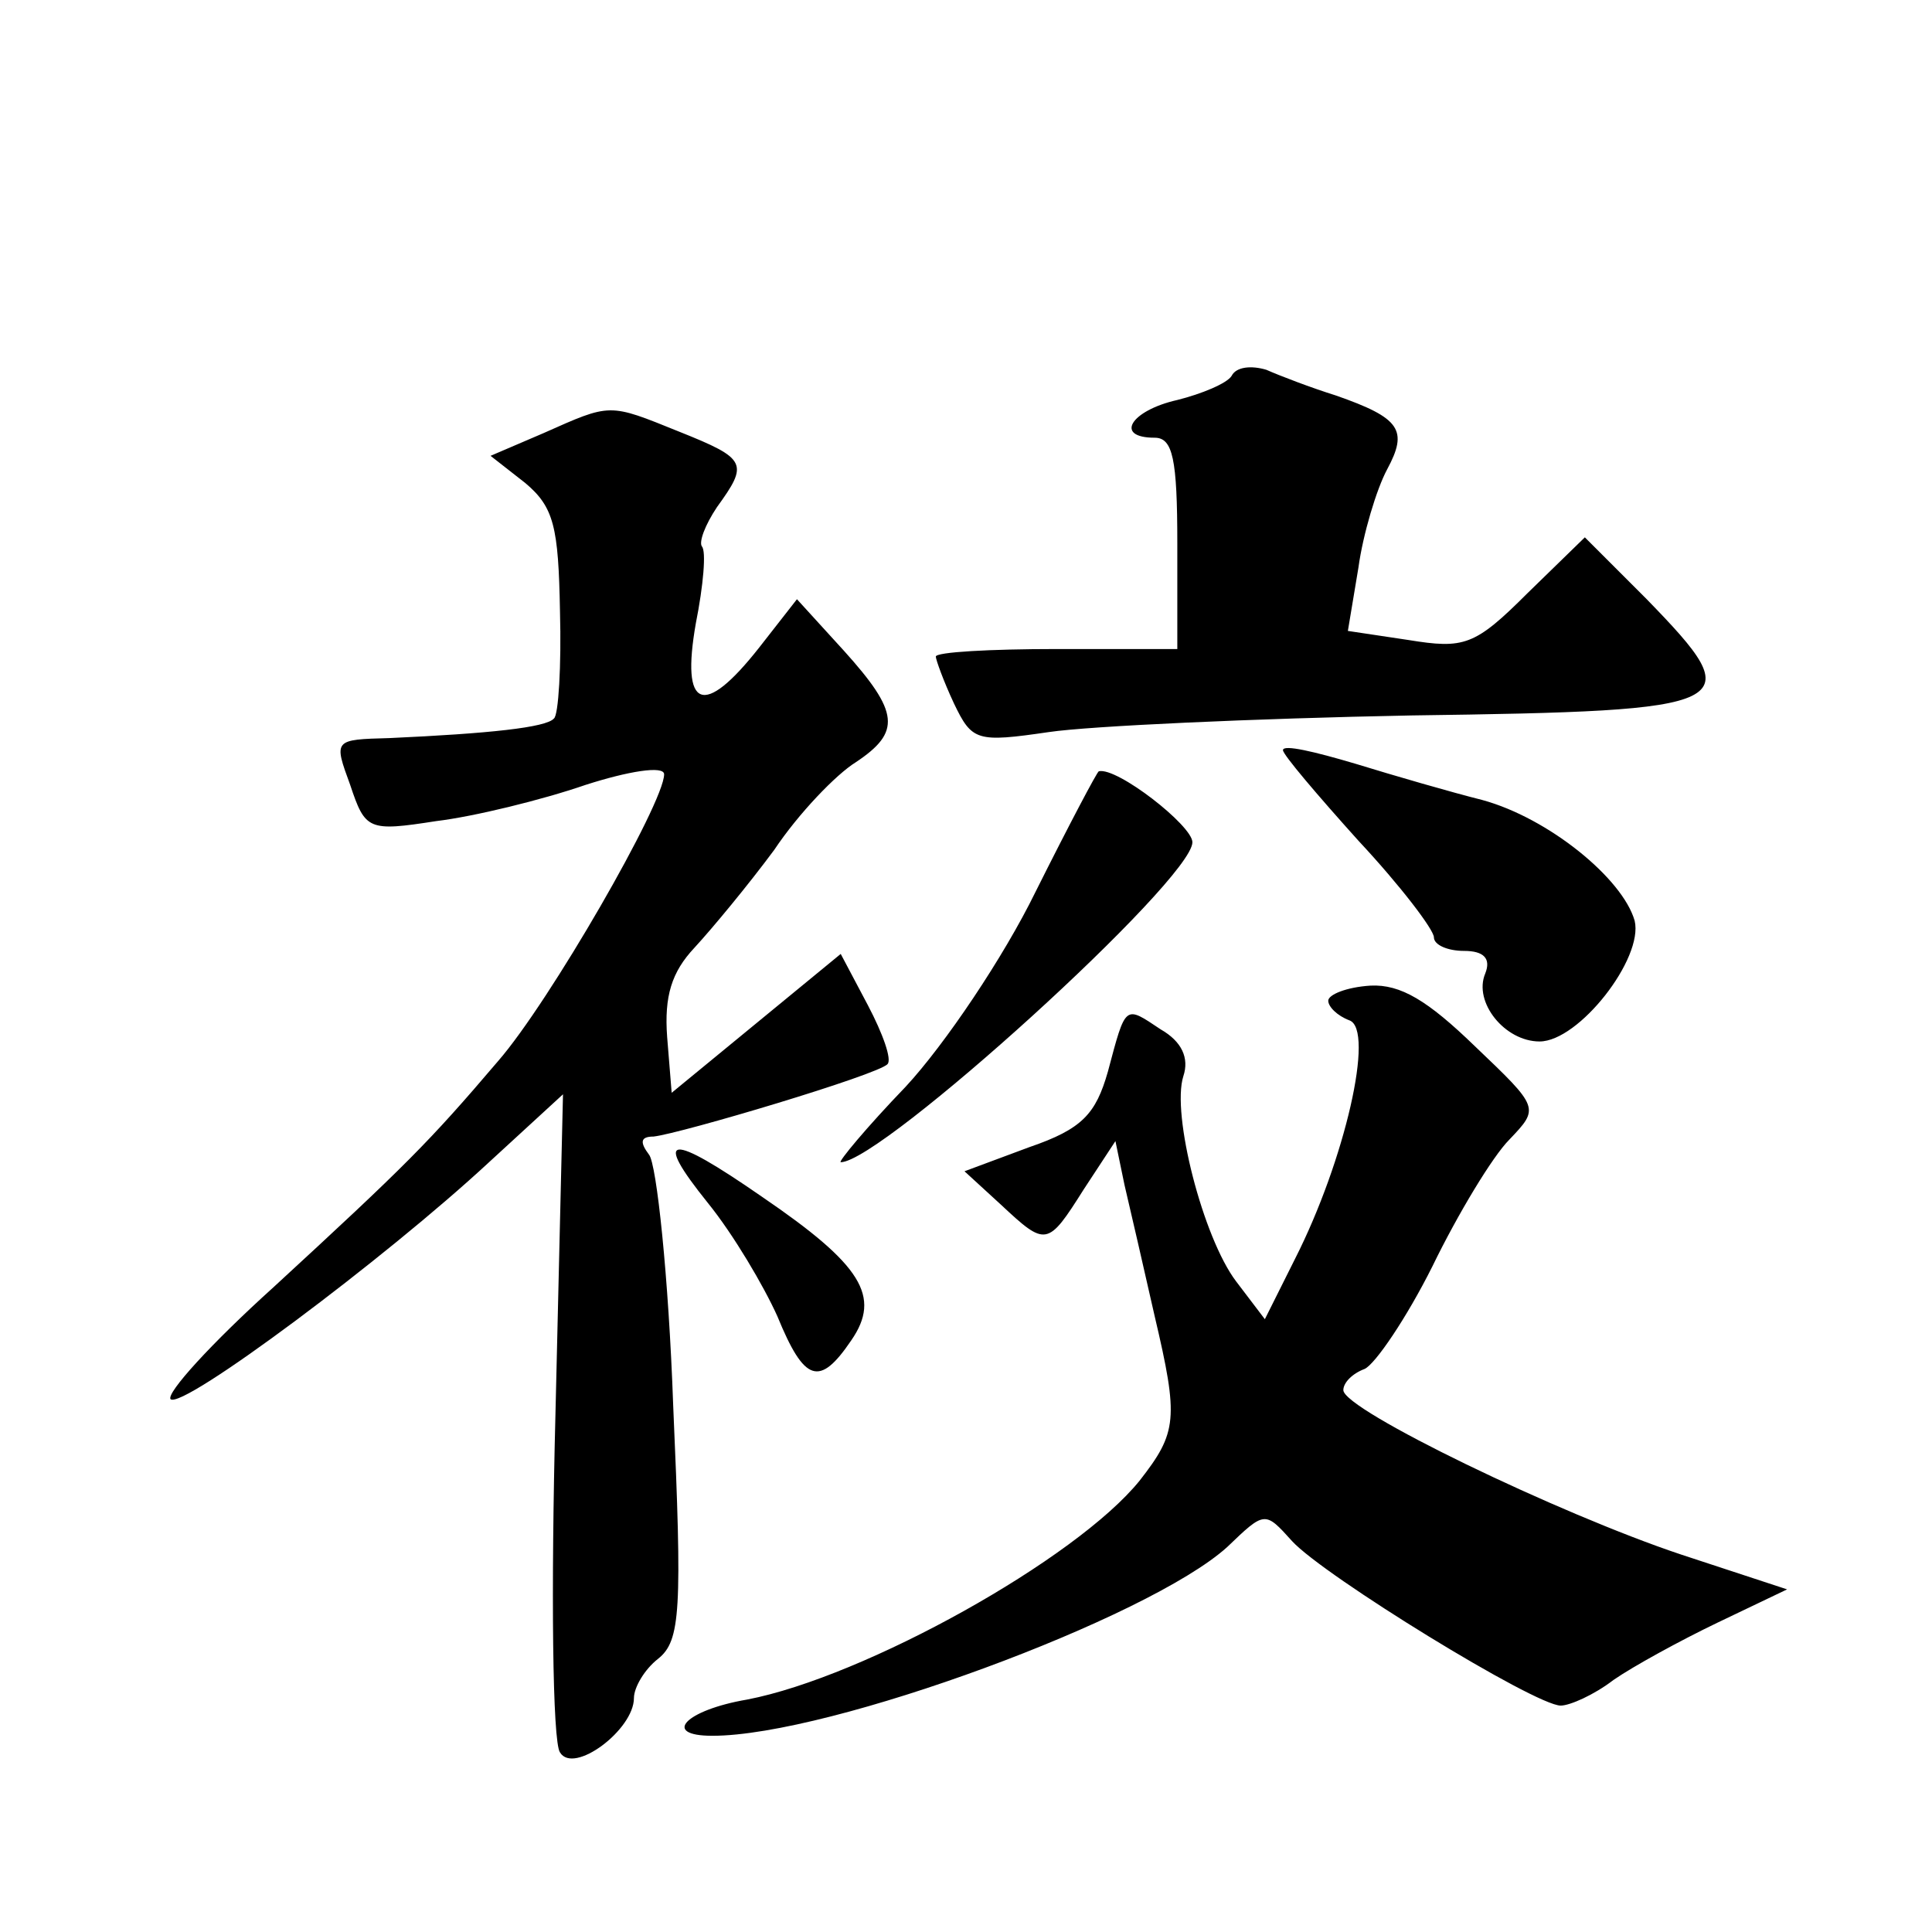 <?xml version="1.0" standalone="no"?>
<!DOCTYPE svg PUBLIC "-//W3C//DTD SVG 20010904//EN"
 "http://www.w3.org/TR/2001/REC-SVG-20010904/DTD/svg10.dtd">
<svg version="1.0" xmlns="http://www.w3.org/2000/svg"
 width="128pt" height="128pt" viewBox="0 0 128 128"
 preserveAspectRatio="xMidYMid meet">
<g transform="translate(0,128) scale(0.1,-0.1)"
fill="#0" stroke="none">
<path d="M816 1031 c-3 -5 -20 -12 -36 -16 -31 -7 -42 -25 -15 -25 12 0 15 -14
15 -70 l0 -70 -80 0 c-44 0 -80 -2 -80 -5 0 -2 5 -16 12 -31 12 -25 15 -26 63 -19
27 4 136 9 240 11 219 3 225 6 156 77 l-41 41 -38 -37 c-35 -35 -42 -37 -79 -31
l-40 6 7 42 c3 22 12 52 19 65 14 26 9 34 -34 49 -16 5 -37 13 -46 17 -10 3 -20
2 -23 -4z M360 993 l-35 -15 23 -18 c19 -16 22 -29 23 -85 1 -36 -1 -69 -4 -71
-5 -6 -43 -10 -109 -13 -37 -1 -37 -1 -26 -31 10 -30 12 -31 57 -24 25 3 70 14
99 24 28 9 52 13 52 7 0 -19 -76 -151 -110 -190 -46 -54 -61 -69 -149 -150 -41
-37 -71 -70 -68 -74 8 -7 142 93 211 157 l49 45 -5 -212 c-3 -116 -2 -217 3 -224
9 -15 49 15 49 36 0 7 7 19 16 26 15 12 16 32 10 168 -3 85 -11 160 -16 166 -6
8 -6 12 3 12 18 2 149 41 155 48 3 3 -3 20 -13 39 l-18 34 -56 -46 -56 -46 -3 37
c-2 27 3 43 18 59 12 13 36 42 53 65 16 24 41 50 54 58 30 20 29 33 -8 74 l-31
34 -25 -32 c-37 -47 -52 -41 -42 16 5 25 7 48 4 51 -2 3 2 14 10 26 21 29 20 32
-25 50 -47 19 -45 19 -90 -1z M850 783 c0 -3 23 -30 50 -60 28 -30 50 -59 50 -64
0 -5 9 -9 20 -9 13 0 18 -5 14 -15 -8 -19 13 -45 36 -45 26 0 69 55 63 80 -8 28
-57 68 -101 80 -20 5 -58 16 -84 24 -27 8 -48 13 -48 9z M686 689 c-21 -43 -60
-101 -86 -129 -26 -27 -45 -50 -43 -50 27 0 233 187 233 212 0 11 -50 50 -62 47
-1 0 -20 -36 -42 -80z M880 617 c0 -4 6 -10 14 -13 17 -6 -3 -93 -36 -158 l-20
-40 -19 25 c-22 29 -43 111 -35 136 4 12 -1 23 -15 31 -24 16 -23 17 -35 -28 -8
-28 -17 -38 -52 -50 l-43 -16 24 -22 c30 -28 31 -28 55 10 l21 32 6 -29 c4 -17
13 -56 20 -87 16 -68 15 -77 -10 -109 -42 -52 -182 -130 -260 -145 -41 -7 -57 -24
-23 -24 78 0 289 78 341 125 25 24 25 24 43 4 21 -23 161 -109 178 -109 6 0 22
7 35 17 13 9 44 26 69 38 l46 22 -70 23 c-81 27 -224 96 -224 109 0 5 6 11 14 14
7 3 28 34 45 68 17 35 40 73 51 84 20 21 20 21 -23 62 -31 30 -49 41 -69 40 -16
-1 -28 -6 -28 -10z M469 483 c17 -21 37 -55 46 -75 18 -44 28 -47 49 -16 20 29
7 50 -59 95 -62 43 -73 42 -36 -4z"/>
</g>
</svg>

